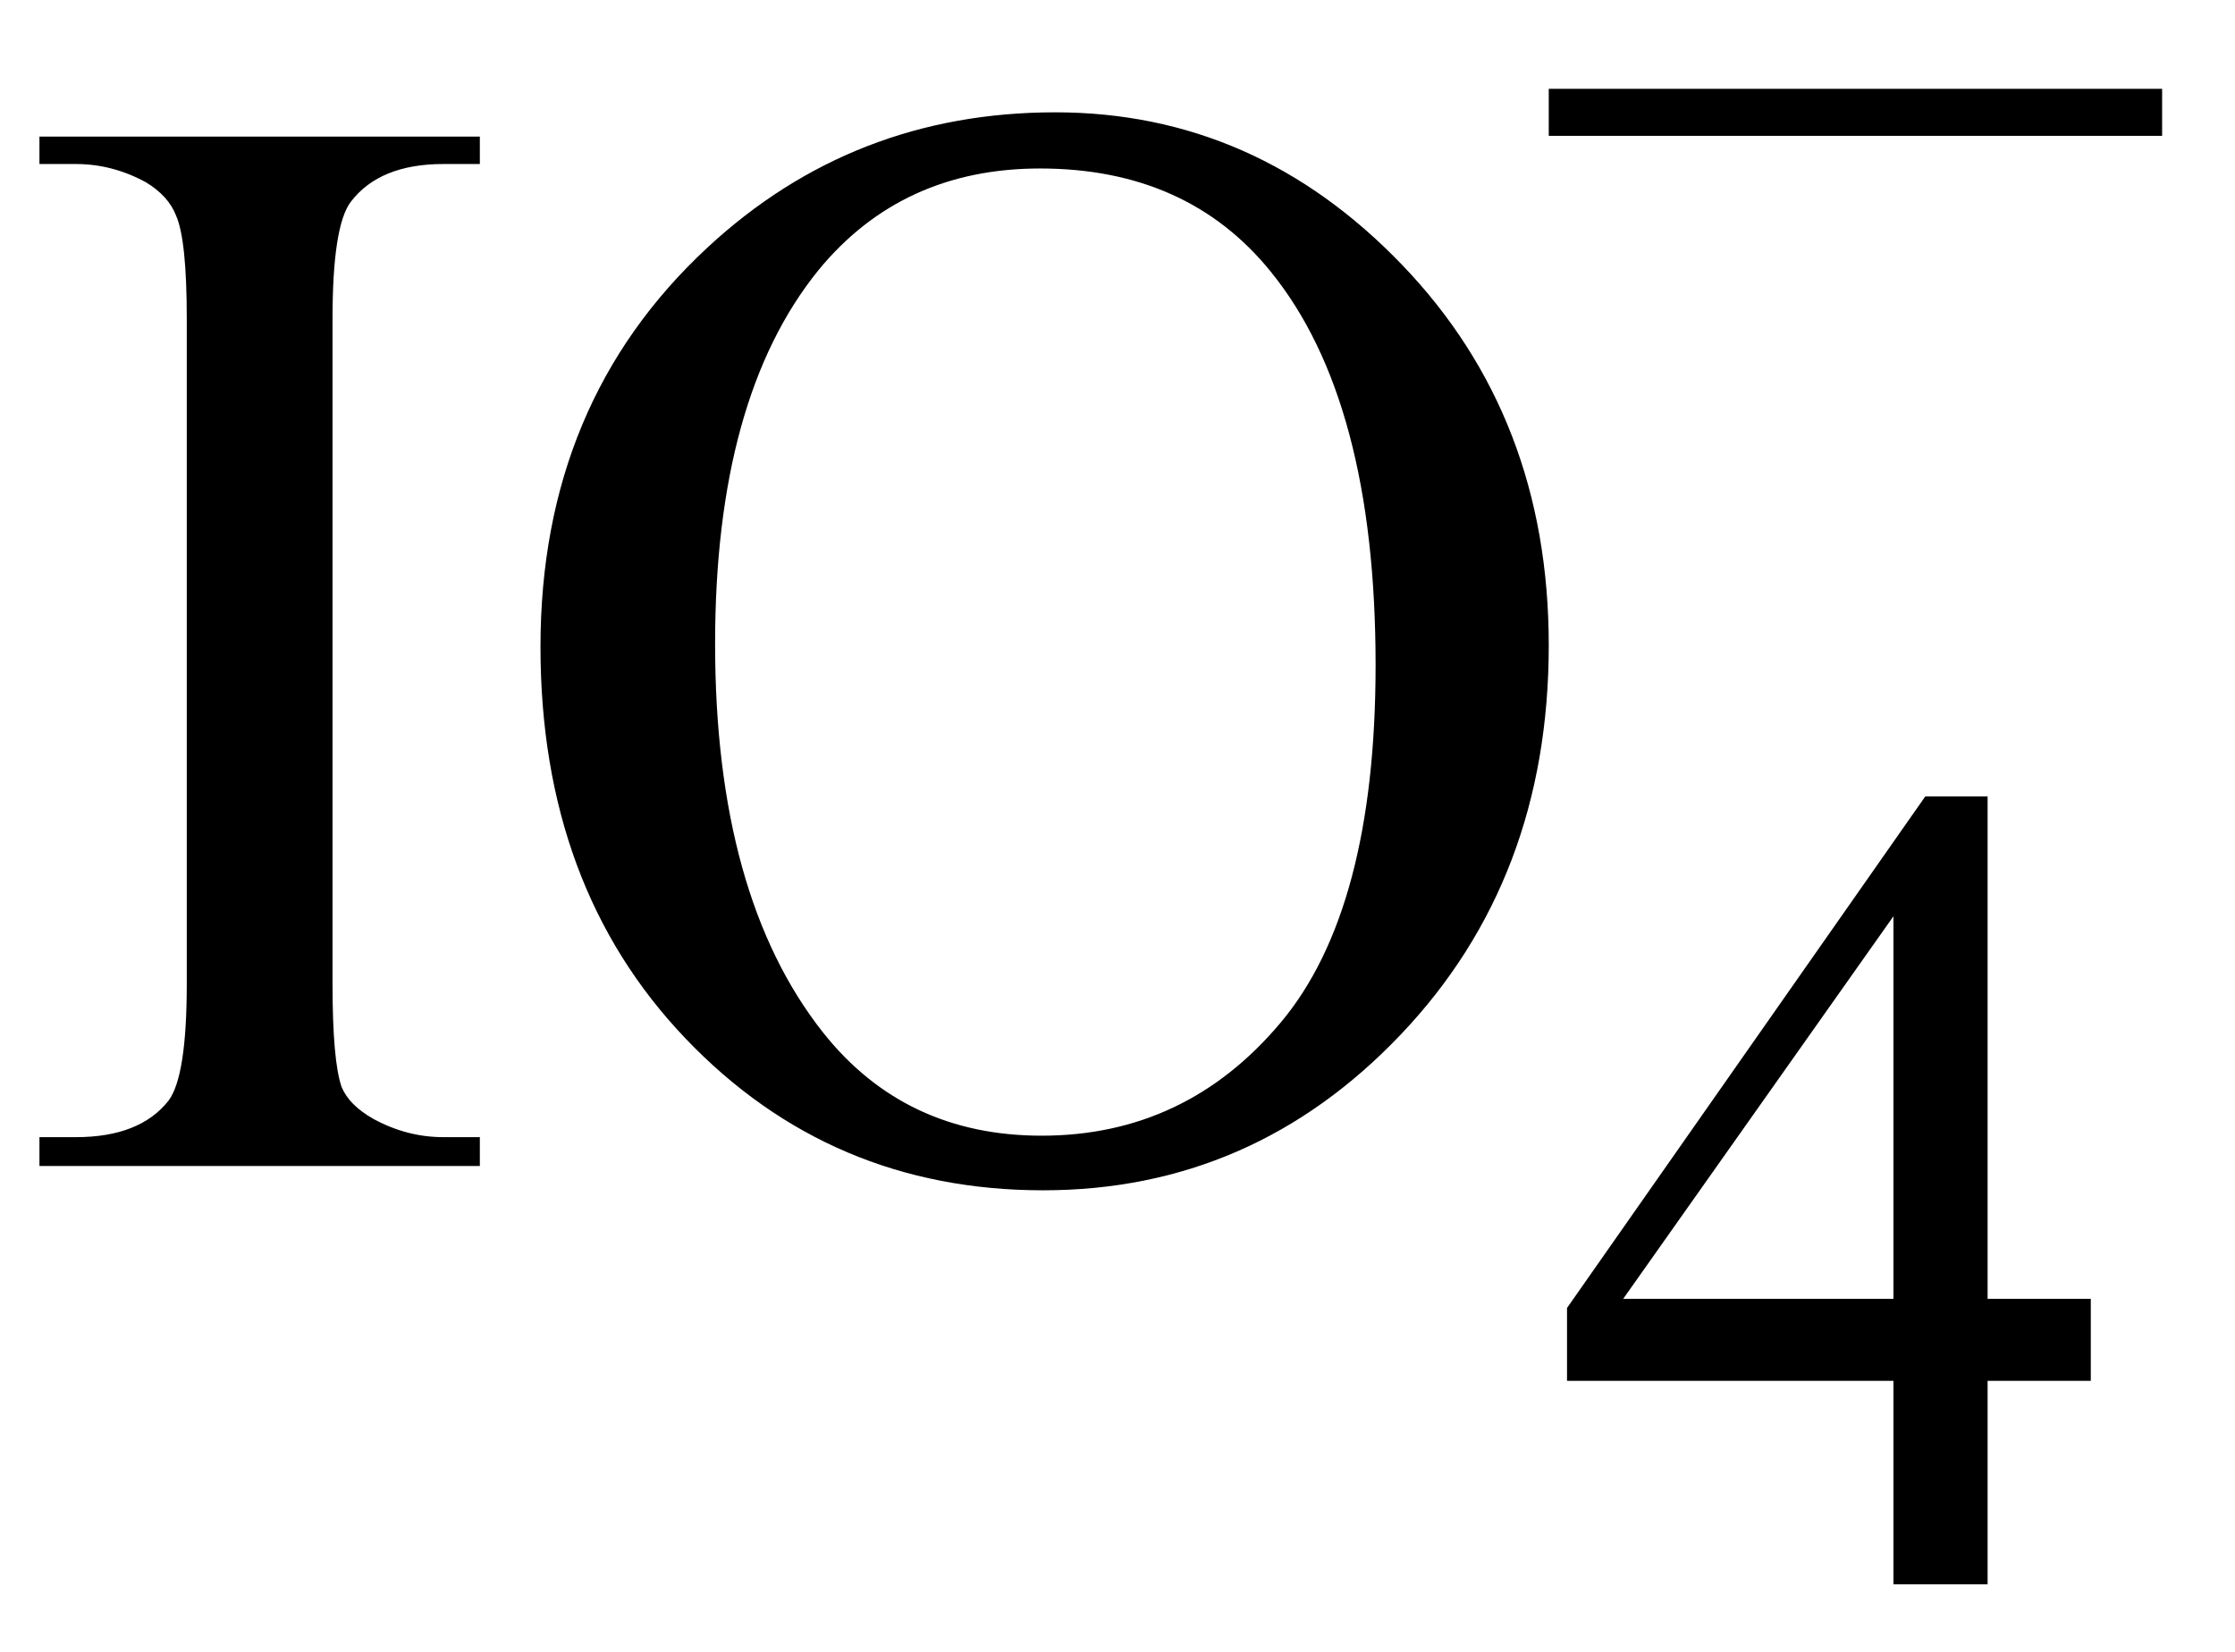 <svg xmlns="http://www.w3.org/2000/svg" xmlns:xlink="http://www.w3.org/1999/xlink" stroke-dasharray="none" shape-rendering="auto" font-family="'Dialog'" width="23" text-rendering="auto" fill-opacity="1" contentScriptType="text/ecmascript" color-interpolation="auto" color-rendering="auto" preserveAspectRatio="xMidYMid meet" font-size="12" fill="black" stroke="black" image-rendering="auto" stroke-miterlimit="10" zoomAndPan="magnify" version="1.0" stroke-linecap="square" stroke-linejoin="miter" contentStyleType="text/css" font-style="normal" height="17" stroke-width="1" stroke-dashoffset="0" font-weight="normal" stroke-opacity="1"><defs id="genericDefs"/><g><g text-rendering="optimizeLegibility" transform="translate(0,12)" color-rendering="optimizeQuality" color-interpolation="linearRGB" image-rendering="optimizeQuality"><path d="M4.938 -0.297 L4.938 0 L0.406 0 L0.406 -0.297 L0.781 -0.297 Q1.438 -0.297 1.734 -0.672 Q1.922 -0.922 1.922 -1.875 L1.922 -8.719 Q1.922 -9.531 1.812 -9.781 Q1.734 -9.984 1.5 -10.125 Q1.156 -10.312 0.781 -10.312 L0.406 -10.312 L0.406 -10.594 L4.938 -10.594 L4.938 -10.312 L4.562 -10.312 Q3.906 -10.312 3.609 -9.922 Q3.422 -9.672 3.422 -8.719 L3.422 -1.875 Q3.422 -1.078 3.516 -0.812 Q3.594 -0.625 3.844 -0.484 Q4.188 -0.297 4.562 -0.297 L4.938 -0.297 ZM10.859 -10.844 Q12.922 -10.844 14.43 -9.273 Q15.938 -7.703 15.938 -5.359 Q15.938 -2.953 14.414 -1.352 Q12.891 0.25 10.734 0.25 Q8.547 0.25 7.055 -1.312 Q5.562 -2.875 5.562 -5.344 Q5.562 -7.859 7.281 -9.453 Q8.781 -10.844 10.859 -10.844 ZM10.703 -10.266 Q9.281 -10.266 8.422 -9.219 Q7.359 -7.906 7.359 -5.375 Q7.359 -2.781 8.469 -1.375 Q9.312 -0.312 10.719 -0.312 Q12.203 -0.312 13.18 -1.477 Q14.156 -2.641 14.156 -5.156 Q14.156 -7.875 13.078 -9.203 Q12.219 -10.266 10.703 -10.266 Z" stroke="none"/></g><g text-rendering="optimizeLegibility" transform="translate(15.938,16.305)" color-rendering="optimizeQuality" color-interpolation="linearRGB" image-rendering="optimizeQuality"><path d="M5.578 -2.938 L5.578 -2.094 L4.516 -2.094 L4.516 0 L3.547 0 L3.547 -2.094 L0.188 -2.094 L0.188 -2.844 L3.875 -8.109 L4.516 -8.109 L4.516 -2.938 L5.578 -2.938 ZM3.547 -2.938 L3.547 -6.875 L0.766 -2.938 L3.547 -2.938 Z" stroke="none"/></g><g text-rendering="optimizeLegibility" transform="translate(15.719,5.148)" color-rendering="optimizeQuality" color-interpolation="linearRGB" image-rendering="optimizeQuality"><path d="M6.531 -3.75 L0.219 -3.75 L0.219 -4.234 L6.531 -4.234 L6.531 -3.75 Z" stroke="none"/></g></g></svg>